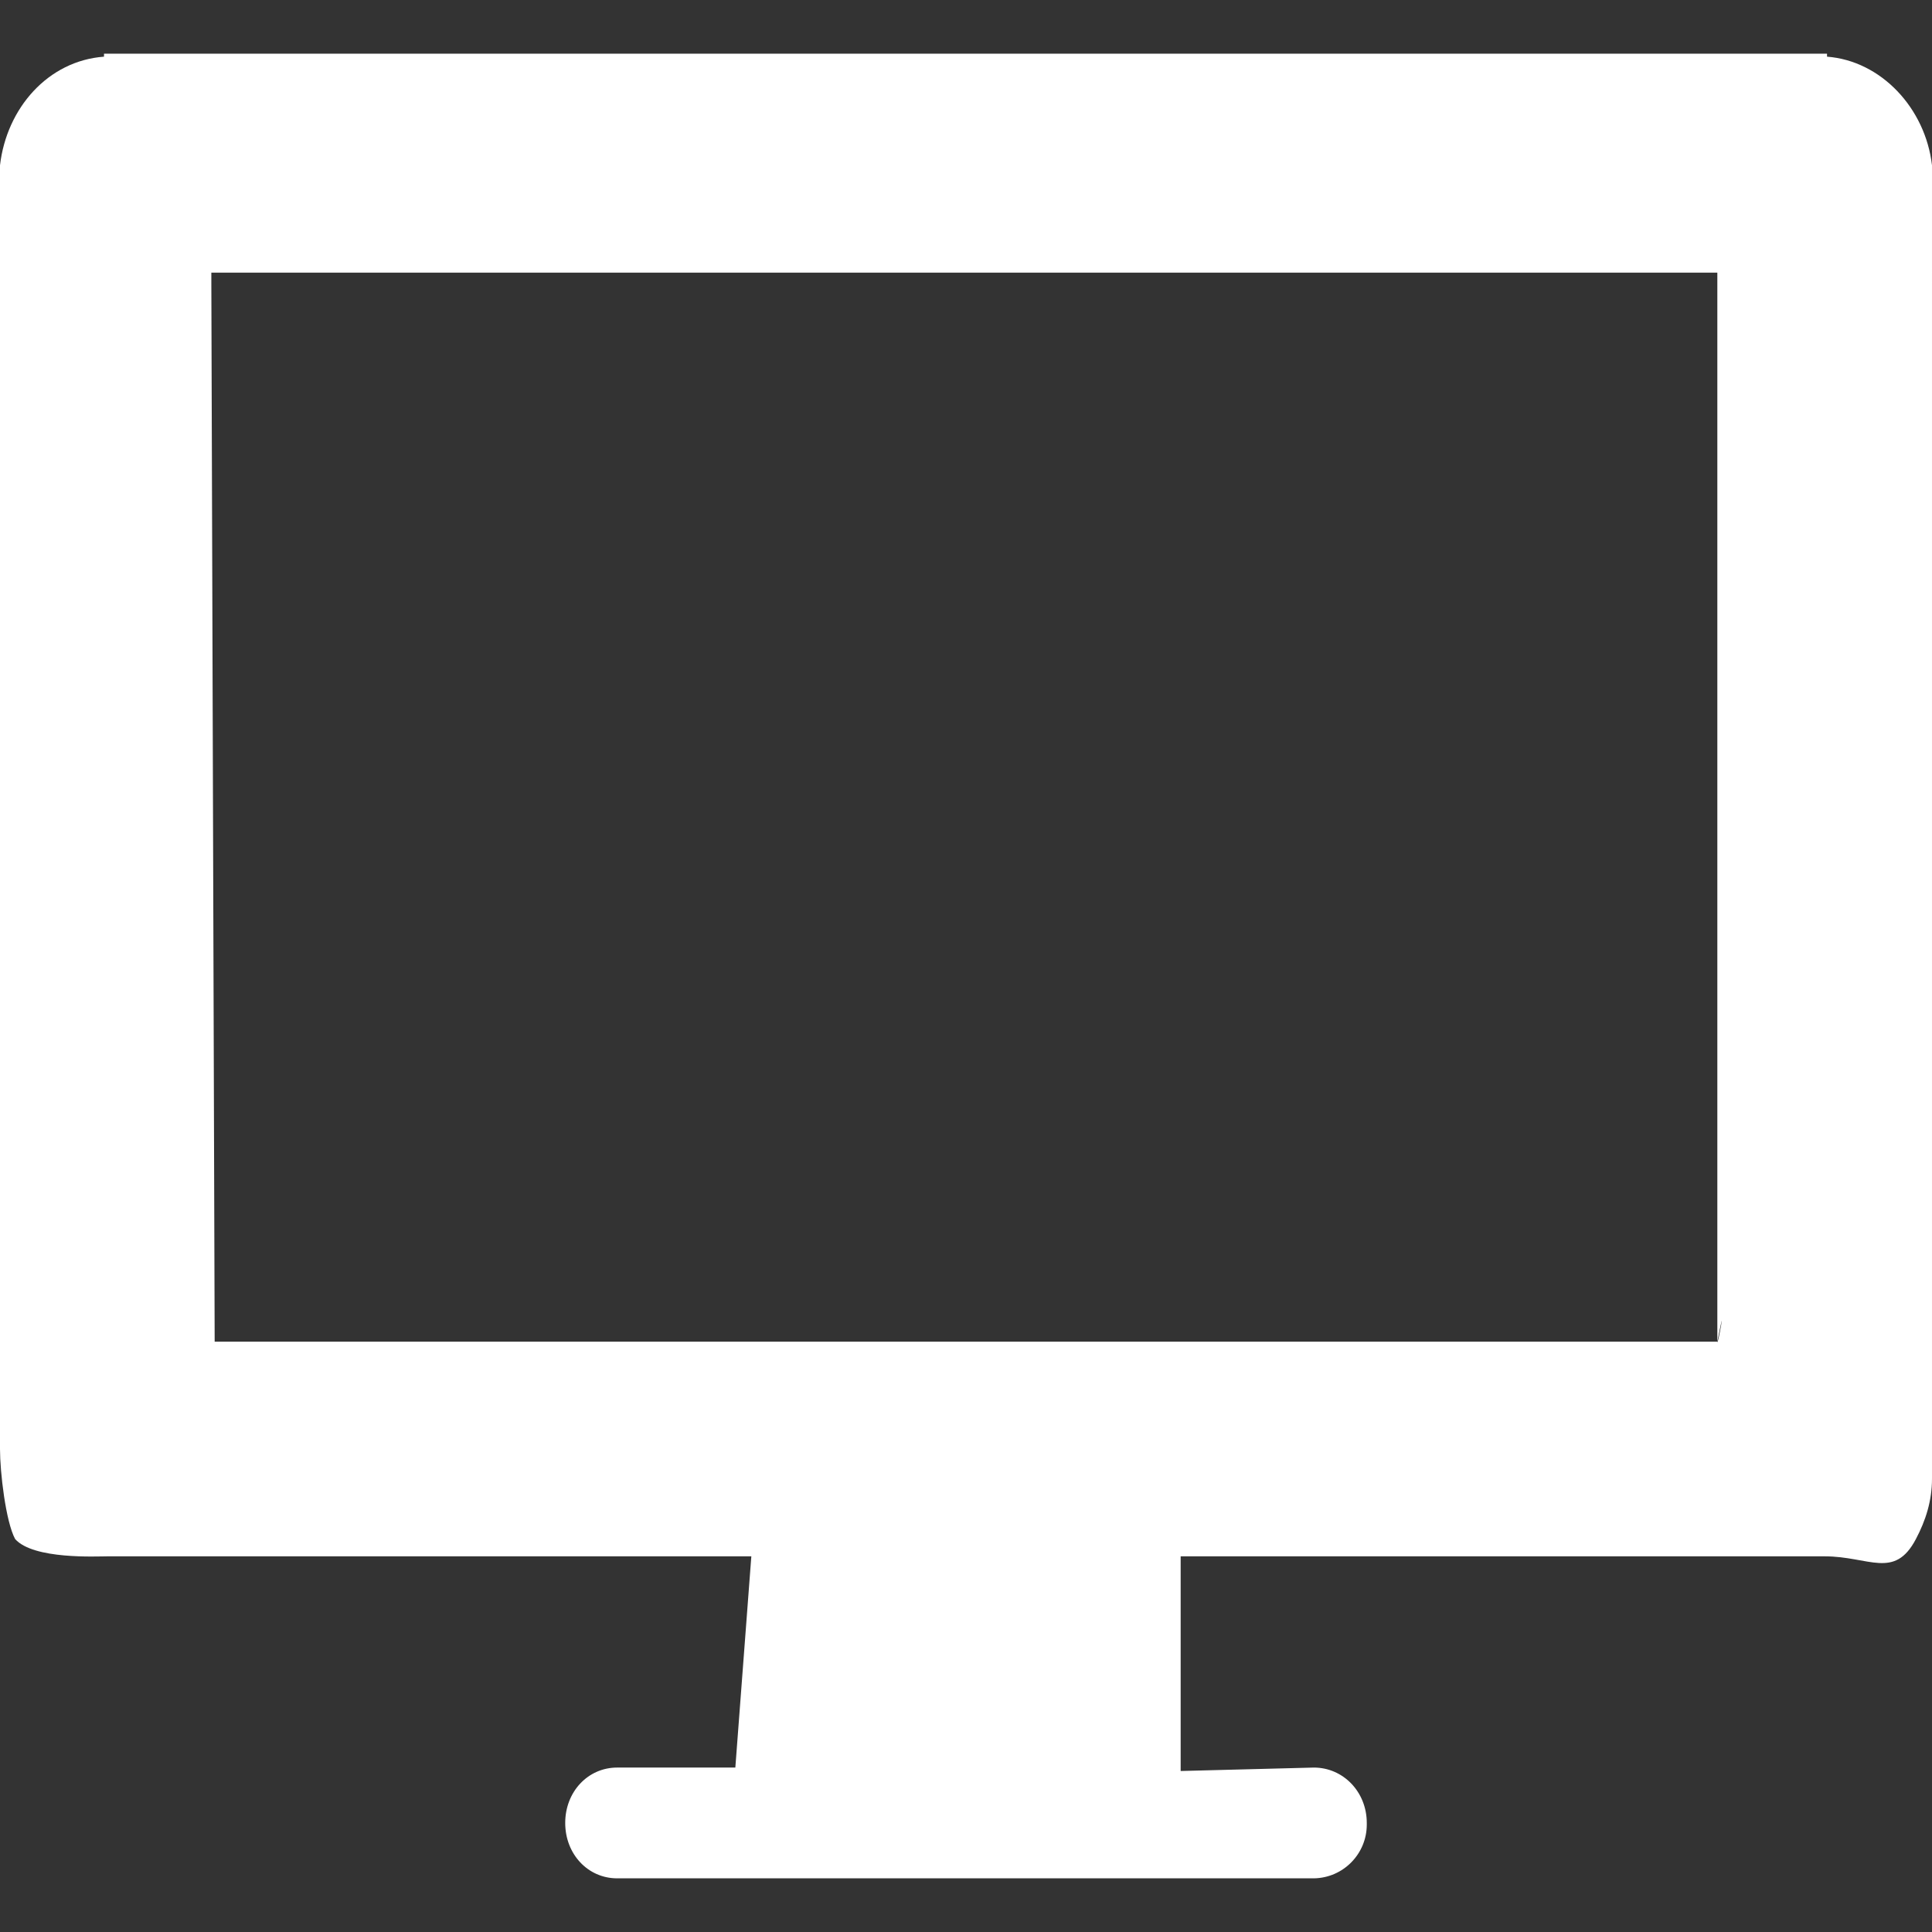 <svg width="18" height="18" fill="none" xmlns="http://www.w3.org/2000/svg"><rect width="100%" height="100%" fill="#333333" stroke="none"/><g clip-path="url(#a)"><path d="M17.022.528V.5H.969v.028C.449.566.062 1.006 0 1.54V13.5c0 .216.053.675.141.839.171.192.758.161.859.161h6l-.149 1.968H5.75c-.273 0-.484.226-.484.516 0 .29.211.516.484.516h6.491c.273-.004.493-.227.493-.501 0-.005-0-.011-0-.016v.001c0-.29-.22-.516-.493-.516L11 16.5v-2h6c.414 0 .65.219.85-.161.091-.172.15-.356.15-.562V1.54c-.062-.534-.476-.974-.978-1.012v0ZM16 2.5v10c.093-.469 0 .066 0 0H2c-.062 0-.188.129 0 0l-.031-9.866V2.54H16.022L16 2.5Z" fill="#fff"/></g><defs><clipPath id="a"><path fill="#fff" d="M0 0h18v18H0z"/></clipPath></defs></svg>

